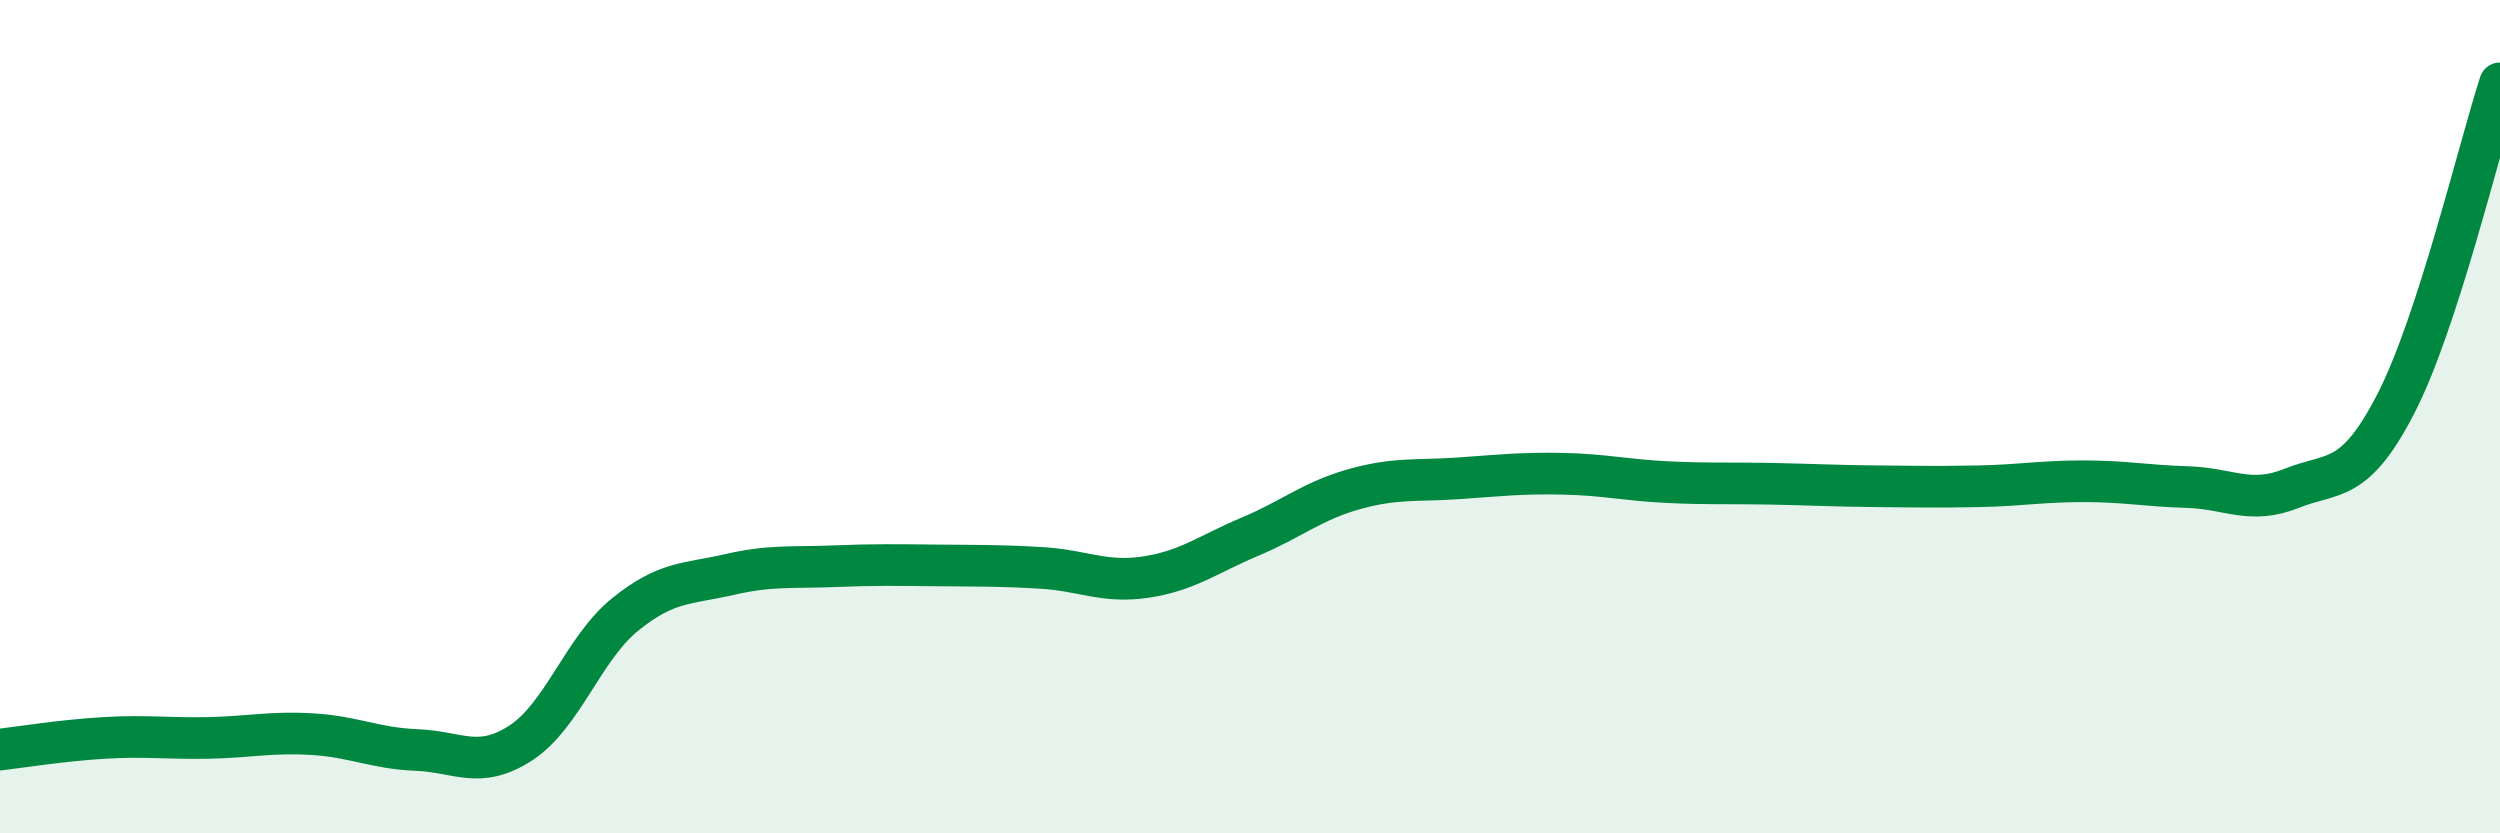 
    <svg width="60" height="20" viewBox="0 0 60 20" xmlns="http://www.w3.org/2000/svg">
      <path
        d="M 0,17.99 C 0.5,17.93 1.5,17.77 2.5,17.71 C 3.5,17.65 4,17.73 5,17.71 C 6,17.69 6.5,17.56 7.5,17.62 C 8.5,17.68 9,17.96 10,18 C 11,18.04 11.5,18.48 12.5,17.83 C 13.5,17.18 14,15.56 15,14.75 C 16,13.94 16.5,14.02 17.5,13.79 C 18.5,13.56 19,13.63 20,13.59 C 21,13.55 21.5,13.56 22.5,13.57 C 23.5,13.58 24,13.57 25,13.63 C 26,13.69 26.5,14 27.5,13.85 C 28.5,13.7 29,13.3 30,12.88 C 31,12.46 31.5,12.02 32.5,11.74 C 33.5,11.46 34,11.55 35,11.48 C 36,11.41 36.5,11.35 37.5,11.37 C 38.5,11.39 39,11.52 40,11.57 C 41,11.62 41.5,11.59 42.5,11.61 C 43.5,11.63 44,11.66 45,11.67 C 46,11.68 46.5,11.69 47.5,11.67 C 48.5,11.65 49,11.55 50,11.55 C 51,11.55 51.5,11.66 52.5,11.69 C 53.5,11.72 54,12.12 55,11.72 C 56,11.32 56.5,11.63 57.5,9.69 C 58.5,7.75 59.5,3.54 60,2L60 20L0 20Z"
        fill="#008740"
        opacity="0.1"
        stroke-linecap="round"
        stroke-linejoin="round"
      />
      <path
        d="M 0,17.99 C 0.5,17.93 1.5,17.77 2.5,17.71 C 3.5,17.65 4,17.73 5,17.71 C 6,17.69 6.5,17.56 7.5,17.62 C 8.5,17.68 9,17.96 10,18 C 11,18.04 11.5,18.48 12.5,17.83 C 13.5,17.18 14,15.56 15,14.75 C 16,13.94 16.5,14.02 17.5,13.79 C 18.5,13.56 19,13.63 20,13.59 C 21,13.55 21.5,13.56 22.5,13.57 C 23.5,13.58 24,13.57 25,13.63 C 26,13.69 26.5,14 27.5,13.85 C 28.5,13.7 29,13.3 30,12.88 C 31,12.46 31.5,12.02 32.5,11.74 C 33.5,11.46 34,11.55 35,11.48 C 36,11.41 36.5,11.35 37.5,11.37 C 38.5,11.39 39,11.52 40,11.57 C 41,11.62 41.5,11.59 42.5,11.61 C 43.5,11.63 44,11.66 45,11.67 C 46,11.68 46.5,11.69 47.5,11.67 C 48.5,11.65 49,11.55 50,11.55 C 51,11.55 51.5,11.66 52.5,11.69 C 53.5,11.72 54,12.12 55,11.72 C 56,11.32 56.5,11.63 57.5,9.69 C 58.5,7.75 59.5,3.54 60,2"
        stroke="#008740"
        stroke-width="1"
        fill="none"
        stroke-linecap="round"
        stroke-linejoin="round"
      />
    </svg>
  